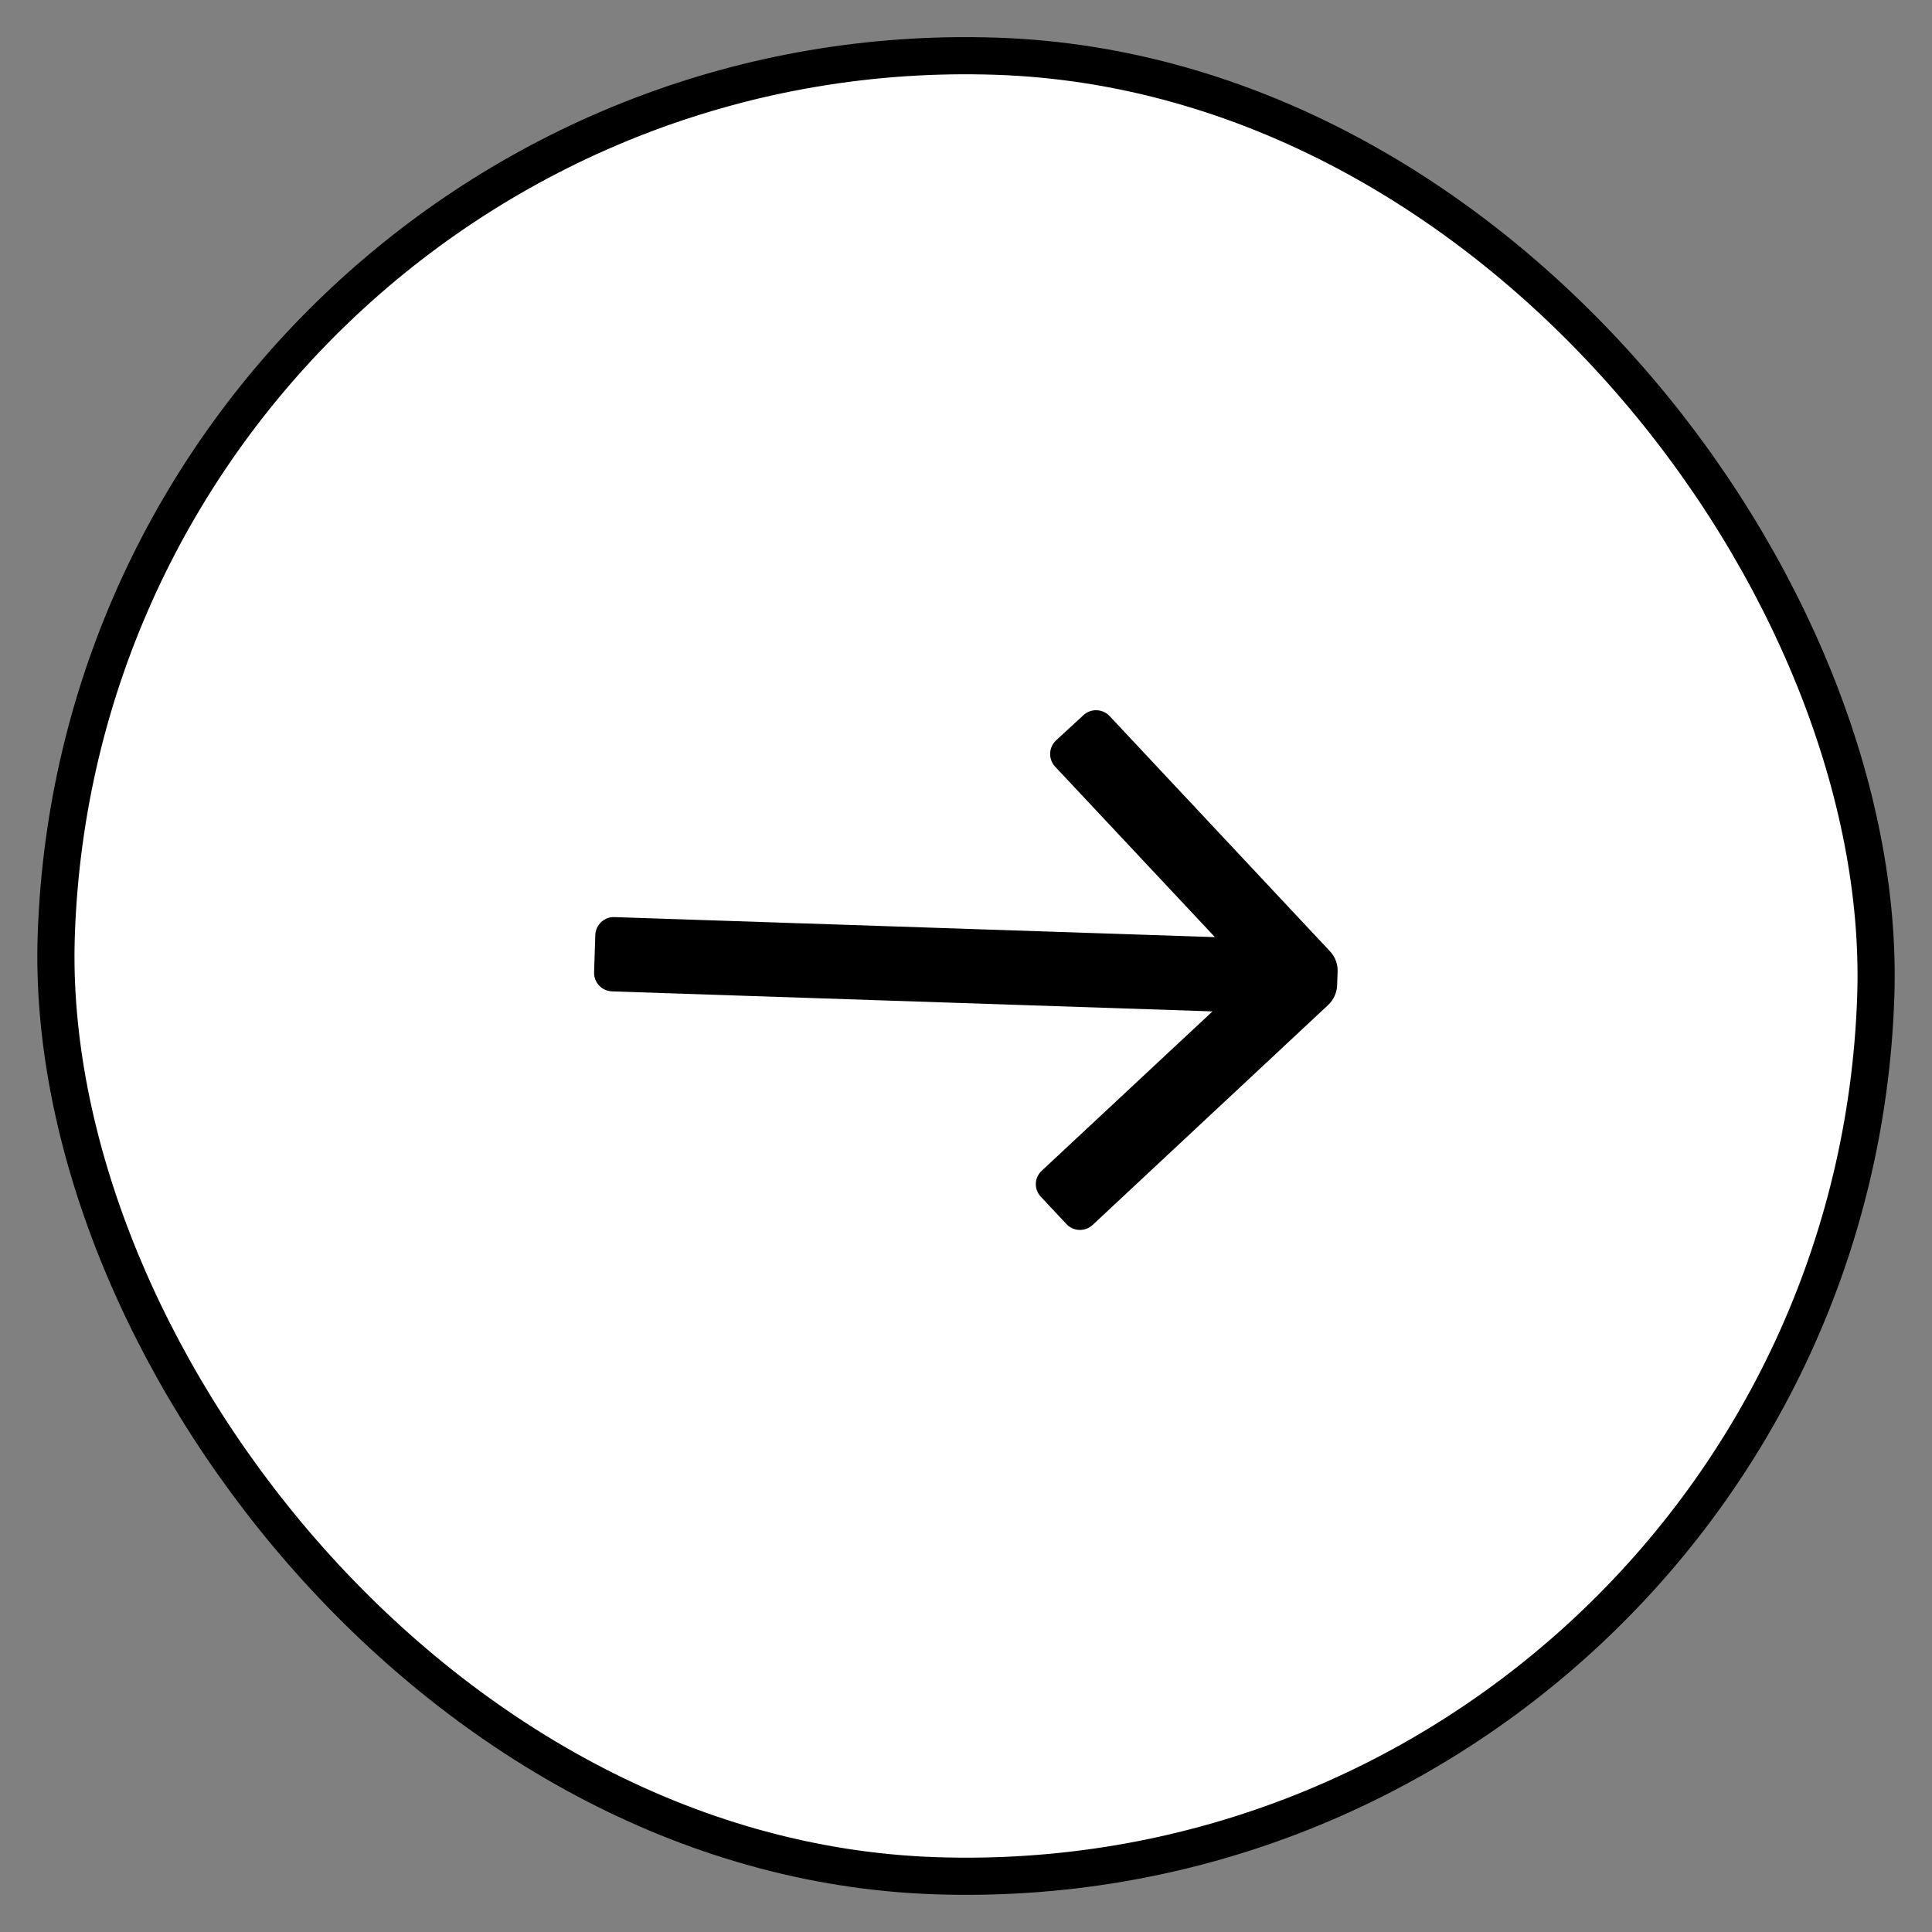 <svg width="52" height="52" viewBox="0 0 52 52" fill="none" xmlns="http://www.w3.org/2000/svg">
<rect x="0" y="0" width="52" height="52" fill="#808080" stroke="none"/>
<rect x="2.331" y="0.696" width="49" height="49" rx="24.5" transform="rotate(1.911 2.331 0.696)" fill="white"/>
<rect x="2.331" y="0.696" width="49" height="49" rx="24.5" transform="rotate(1.911 2.331 0.696)" stroke="black"/>
<path d="M15.99 26.166L16.023 25.167C16.032 24.891 16.263 24.674 16.539 24.684L32.7 25.223L28.401 20.637C28.309 20.54 28.261 20.411 28.265 20.277C28.269 20.144 28.327 20.018 28.425 19.927L29.157 19.252C29.255 19.16 29.384 19.111 29.517 19.116C29.651 19.12 29.776 19.177 29.867 19.275L35.799 25.607C35.935 25.752 36.008 25.945 36.002 26.144L35.989 26.523C35.98 26.722 35.895 26.909 35.751 27.046L29.41 32.968C29.313 33.059 29.184 33.108 29.05 33.104C28.917 33.099 28.791 33.042 28.701 32.944L28.015 32.211C27.924 32.115 27.875 31.988 27.879 31.856C27.884 31.724 27.941 31.6 28.038 31.511L32.634 27.222L16.473 26.683C16.197 26.673 15.98 26.442 15.99 26.166Z" fill="black"/>
</svg>
